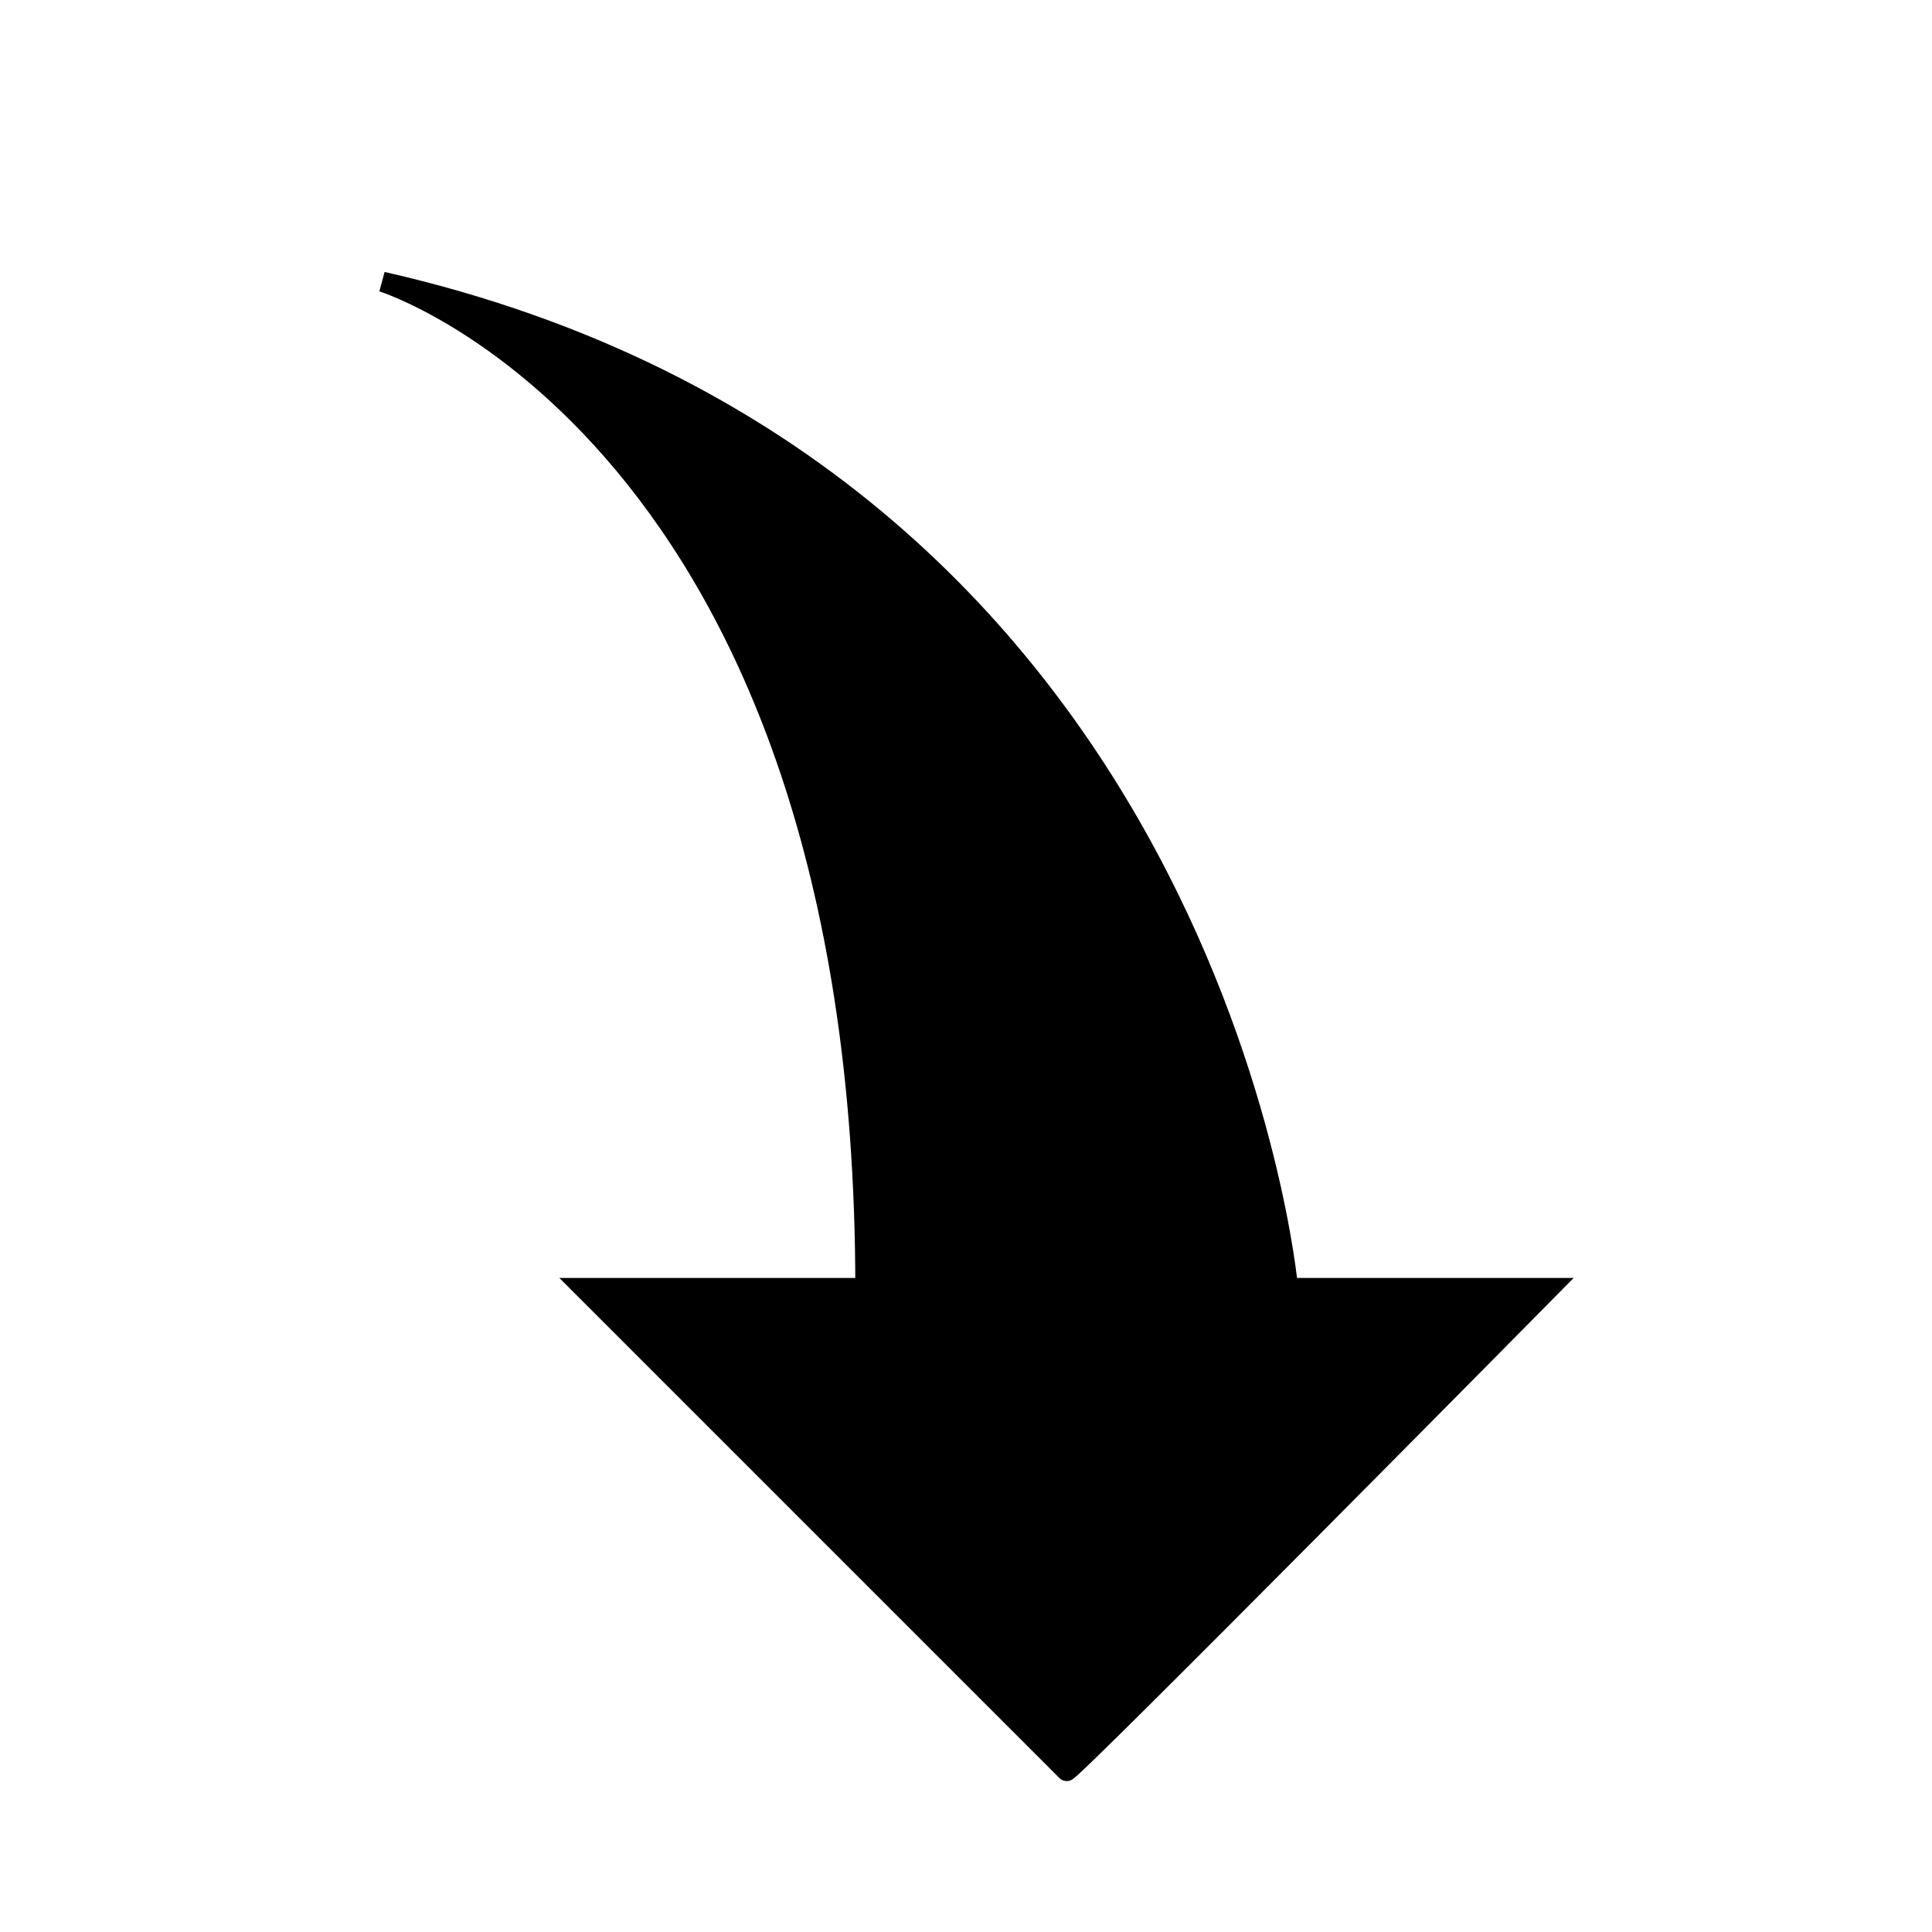 <svg width="317" height="317" xmlns="http://www.w3.org/2000/svg" xmlns:xlink="http://www.w3.org/1999/xlink" xml:space="preserve" overflow="hidden"><defs><clipPath id="clip0"><rect x="320" y="111" width="317" height="317"/></clipPath></defs><g clip-path="url(#clip0)" transform="translate(-320 -111)"><path d="M382.74 157.229C382.74 157.229 461.99 181.995 461.99 322.333L415.76 322.333 495.01 401.583C495.01 402.574 574.26 322.333 574.26 322.333L531.333 322.333C531.333 322.003 519.116 188.269 382.74 157.229Z" stroke="#000000" stroke-width="3.302"/></g></svg>